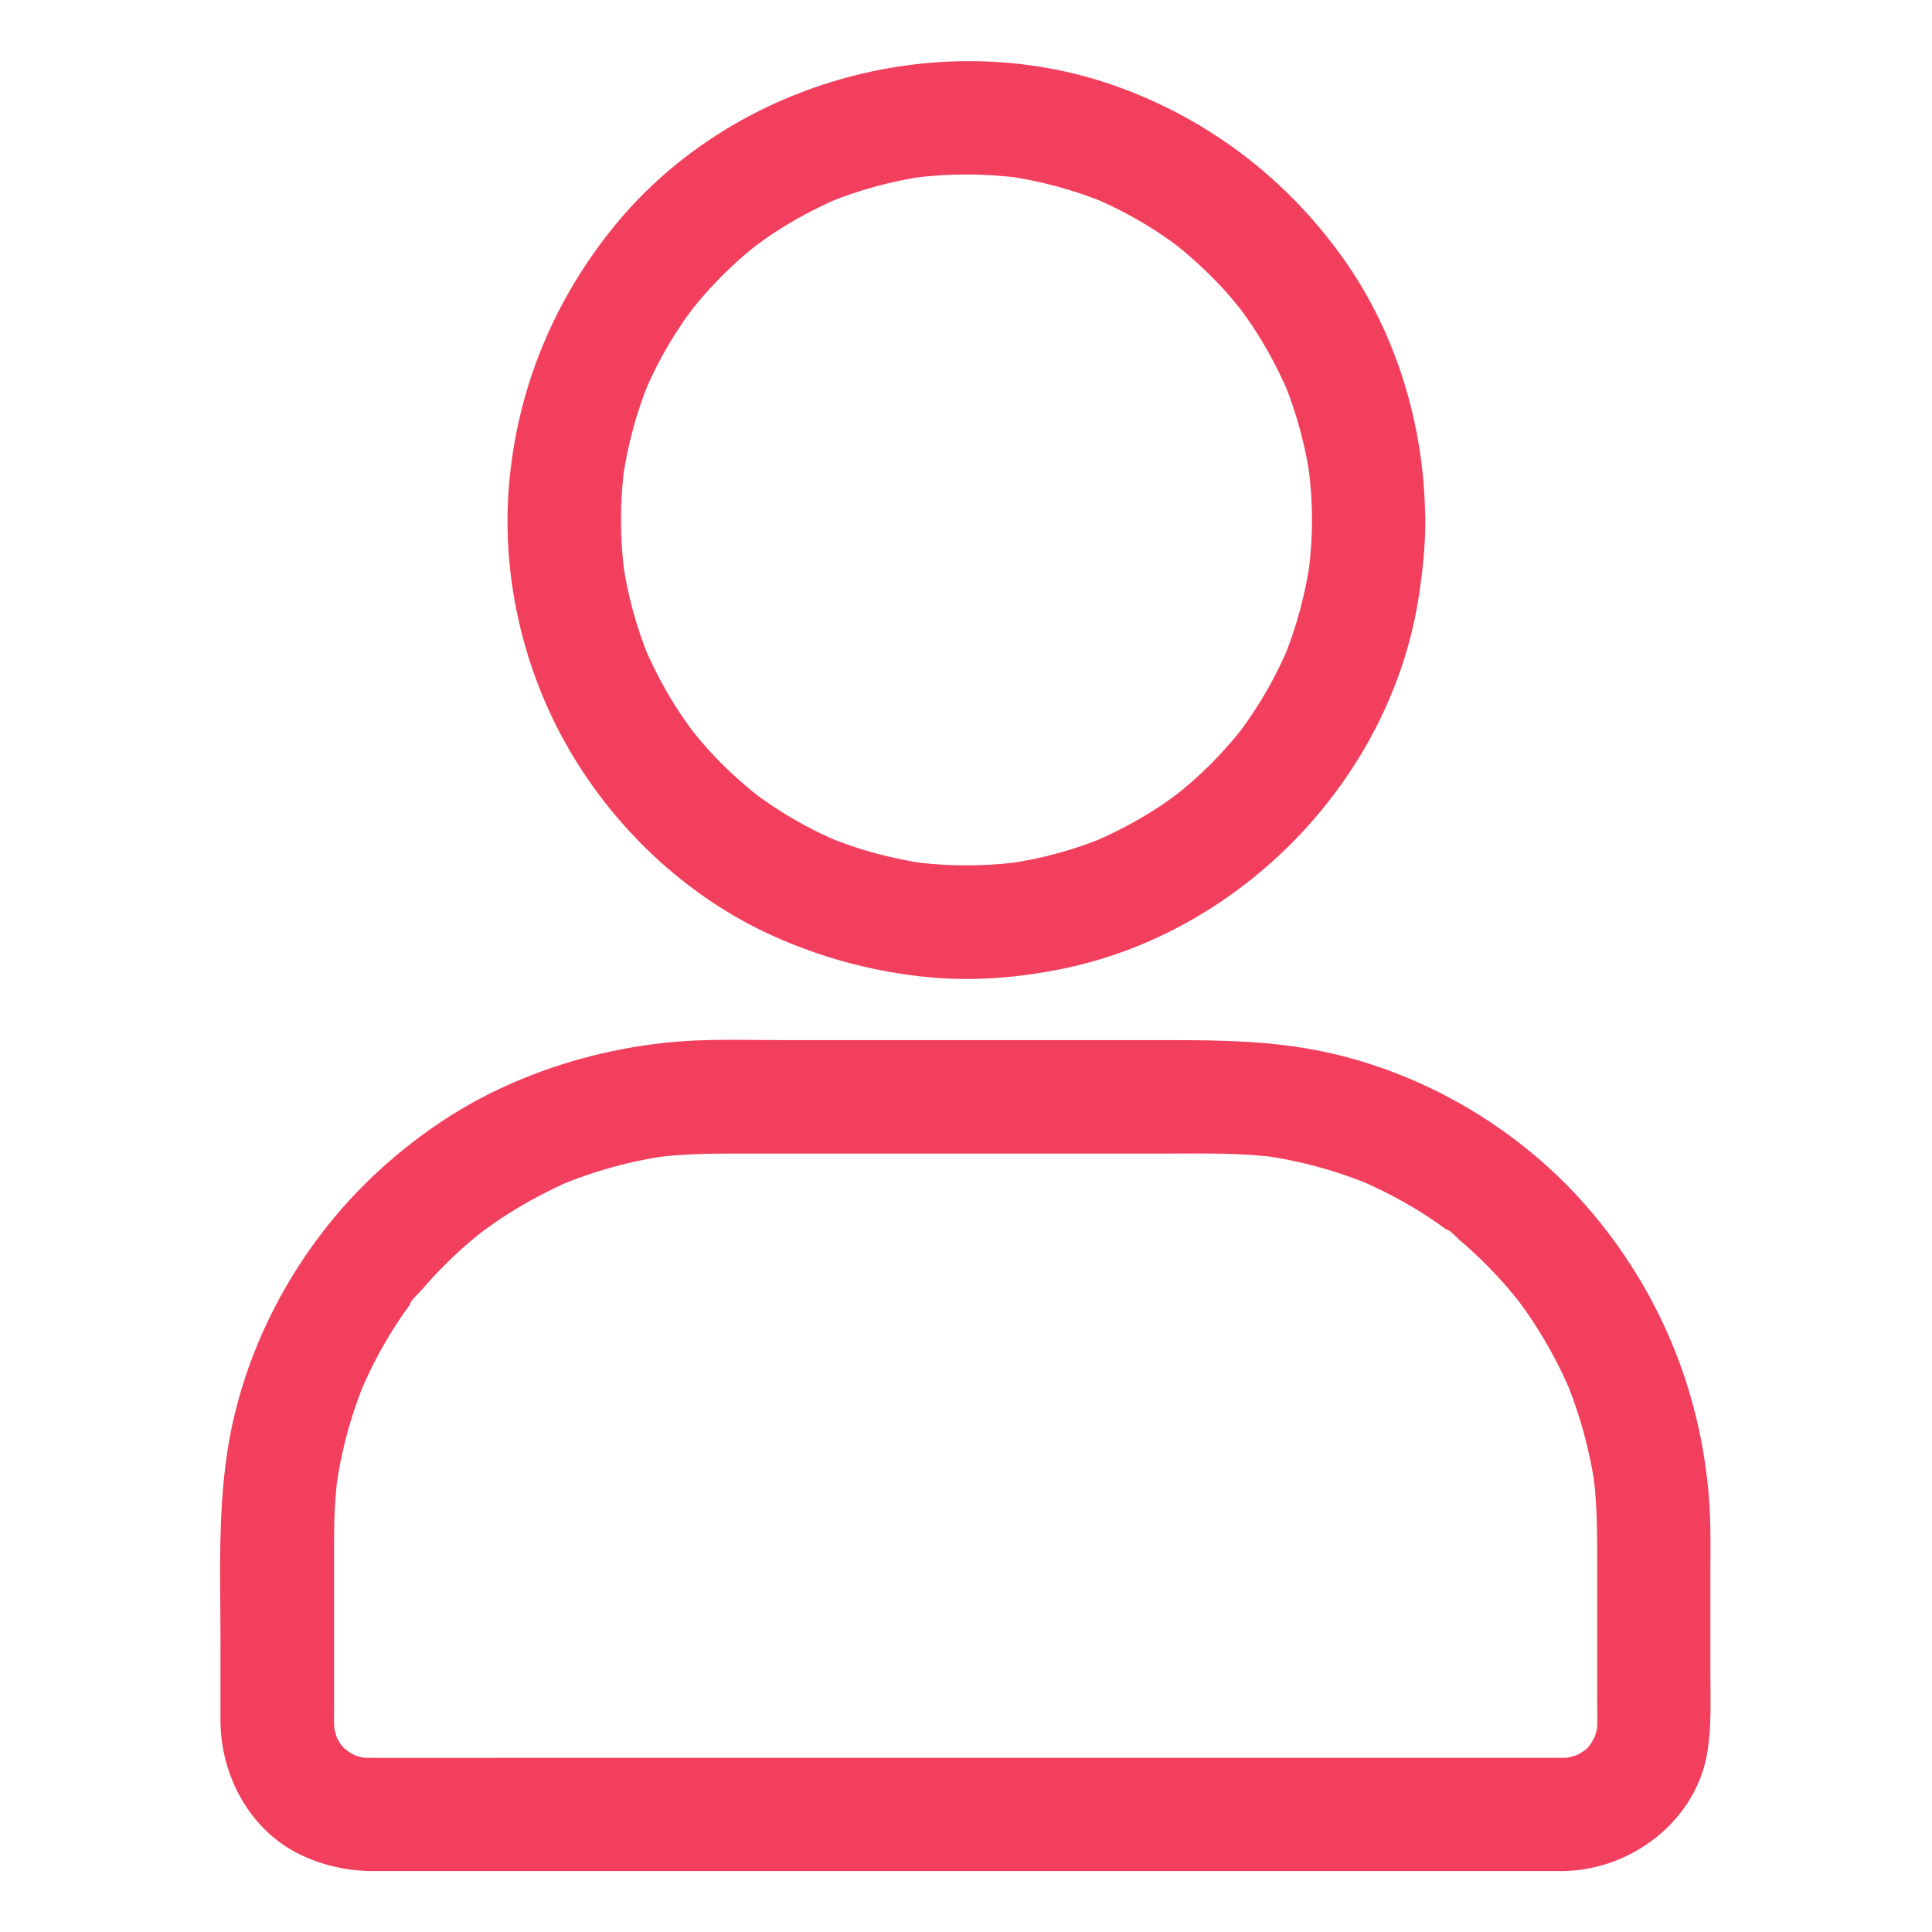 <?xml version="1.0" encoding="utf-8"?>
<svg xmlns="http://www.w3.org/2000/svg" fill="none" height="100%" overflow="visible" preserveAspectRatio="none" style="display: block;" viewBox="0 0 24 24" width="100%">
<g id="people 1">
<g id="XMLID_3_">
<g id="XMLID_1_">
<g id="XMLID_16_">
<path d="M16.298 6.457C16.298 6.687 16.281 6.914 16.251 7.142C16.26 7.078 16.267 7.018 16.277 6.954C16.216 7.383 16.103 7.803 15.937 8.201C15.96 8.145 15.984 8.089 16.007 8.032C15.883 8.328 15.73 8.611 15.552 8.876C15.508 8.944 15.459 9.012 15.409 9.078C15.306 9.216 15.498 8.968 15.426 9.057C15.4 9.089 15.374 9.12 15.348 9.153C15.25 9.27 15.147 9.385 15.039 9.493C14.931 9.6 14.816 9.706 14.699 9.802C14.669 9.828 14.636 9.853 14.603 9.879C14.512 9.952 14.763 9.76 14.624 9.863C14.559 9.912 14.491 9.959 14.423 10.006C14.155 10.184 13.874 10.334 13.579 10.46L13.748 10.39C13.347 10.557 12.93 10.671 12.501 10.73C12.564 10.721 12.625 10.714 12.688 10.704C12.234 10.765 11.777 10.765 11.322 10.704C11.385 10.714 11.446 10.721 11.509 10.73C11.081 10.669 10.661 10.557 10.263 10.39L10.431 10.46C10.136 10.336 9.852 10.184 9.588 10.006C9.52 9.961 9.452 9.912 9.386 9.863C9.248 9.76 9.496 9.952 9.407 9.879C9.374 9.853 9.344 9.828 9.311 9.802C9.194 9.703 9.079 9.6 8.971 9.493C8.863 9.385 8.758 9.27 8.662 9.153C8.636 9.122 8.61 9.089 8.584 9.057C8.512 8.965 8.704 9.216 8.601 9.078C8.552 9.012 8.505 8.944 8.458 8.876C8.28 8.609 8.13 8.328 8.003 8.032C8.027 8.089 8.05 8.145 8.073 8.201C7.907 7.8 7.792 7.383 7.734 6.954C7.743 7.018 7.75 7.078 7.759 7.142C7.699 6.687 7.699 6.23 7.759 5.775C7.75 5.839 7.743 5.9 7.734 5.963C7.795 5.534 7.907 5.114 8.073 4.716C8.05 4.772 8.027 4.828 8.003 4.885C8.127 4.589 8.28 4.306 8.458 4.041C8.502 3.973 8.552 3.905 8.601 3.839C8.704 3.701 8.512 3.95 8.584 3.861C8.61 3.828 8.636 3.797 8.662 3.764C8.76 3.647 8.863 3.532 8.971 3.425C9.079 3.317 9.194 3.211 9.311 3.115C9.341 3.089 9.374 3.064 9.407 3.038C9.498 2.965 9.248 3.157 9.386 3.054C9.452 3.005 9.52 2.958 9.588 2.911C9.855 2.733 10.136 2.583 10.431 2.457C10.375 2.48 10.319 2.503 10.263 2.527C10.663 2.361 11.081 2.246 11.509 2.187C11.446 2.196 11.385 2.203 11.322 2.213C11.777 2.152 12.234 2.152 12.688 2.213C12.625 2.203 12.564 2.196 12.501 2.187C12.93 2.248 13.349 2.361 13.748 2.527C13.691 2.503 13.635 2.48 13.579 2.457C13.874 2.581 14.158 2.733 14.423 2.911C14.491 2.956 14.559 3.005 14.624 3.054C14.763 3.157 14.514 2.965 14.603 3.038C14.636 3.064 14.666 3.089 14.699 3.115C14.816 3.214 14.931 3.317 15.039 3.425C15.147 3.532 15.252 3.647 15.348 3.764C15.374 3.795 15.4 3.828 15.426 3.861C15.498 3.952 15.306 3.701 15.409 3.839C15.459 3.905 15.505 3.973 15.552 4.041C15.73 4.308 15.88 4.589 16.007 4.885C15.984 4.828 15.96 4.772 15.937 4.716C16.103 5.117 16.218 5.534 16.277 5.963C16.267 5.9 16.26 5.839 16.251 5.775C16.281 6.003 16.298 6.23 16.298 6.457C16.3 6.825 16.621 7.177 17.001 7.161C17.381 7.144 17.706 6.851 17.704 6.457C17.699 5.307 17.352 4.142 16.68 3.202C15.986 2.229 15.039 1.503 13.919 1.09C11.732 0.284 9.123 0.992 7.645 2.792C6.873 3.732 6.414 4.852 6.32 6.066C6.231 7.221 6.524 8.417 7.127 9.408C7.708 10.364 8.582 11.168 9.606 11.628C10.192 11.89 10.78 12.052 11.418 12.127C12.009 12.197 12.609 12.155 13.192 12.036C15.435 11.581 17.284 9.664 17.627 7.395C17.674 7.086 17.706 6.774 17.706 6.46C17.709 6.092 17.383 5.74 17.003 5.757C16.619 5.773 16.3 6.064 16.298 6.457Z" fill="#F23F5D" id="XMLID_24_"/>
</g>
</g>
<g id="XMLID_2_">
<g id="XMLID_17_">
<path d="M19.419 21.837C18.92 21.837 18.421 21.837 17.922 21.837C16.731 21.837 15.538 21.837 14.347 21.837C12.911 21.837 11.474 21.837 10.037 21.837C8.8 21.837 7.565 21.837 6.327 21.837C5.746 21.837 5.167 21.839 4.586 21.837C4.527 21.837 4.468 21.832 4.41 21.825C4.473 21.834 4.534 21.841 4.597 21.851C4.504 21.837 4.415 21.811 4.328 21.776L4.497 21.846C4.431 21.818 4.368 21.785 4.307 21.745C4.246 21.705 4.225 21.651 4.351 21.783C4.328 21.757 4.297 21.736 4.274 21.712C4.267 21.705 4.199 21.637 4.204 21.635C4.204 21.635 4.326 21.806 4.241 21.68C4.201 21.621 4.168 21.558 4.14 21.49C4.164 21.546 4.187 21.602 4.211 21.659C4.176 21.572 4.152 21.48 4.136 21.389C4.145 21.452 4.152 21.513 4.161 21.576C4.145 21.445 4.15 21.309 4.15 21.178C4.15 20.951 4.15 20.721 4.15 20.494C4.15 20.039 4.15 19.584 4.15 19.13C4.15 18.86 4.161 18.591 4.197 18.323C4.187 18.387 4.18 18.448 4.171 18.511C4.236 18.03 4.363 17.559 4.553 17.112C4.529 17.168 4.506 17.224 4.483 17.28C4.588 17.034 4.71 16.795 4.851 16.566C4.921 16.451 4.994 16.341 5.073 16.233C5.092 16.207 5.108 16.184 5.127 16.158C5.136 16.146 5.146 16.134 5.155 16.12C5.195 16.066 5.09 16.214 5.092 16.202C5.101 16.153 5.195 16.073 5.228 16.036C5.397 15.837 5.579 15.652 5.776 15.478C5.826 15.434 5.877 15.391 5.929 15.349C5.952 15.33 5.976 15.312 6.001 15.291C6.081 15.225 5.856 15.398 5.968 15.316C6.076 15.237 6.184 15.159 6.297 15.089C6.552 14.925 6.824 14.782 7.103 14.662C7.047 14.686 6.99 14.709 6.934 14.733C7.382 14.545 7.851 14.416 8.333 14.351C8.27 14.36 8.209 14.367 8.146 14.377C8.53 14.327 8.915 14.33 9.301 14.33H10.874H14.544C14.98 14.33 15.414 14.32 15.847 14.377C15.784 14.367 15.723 14.36 15.66 14.351C16.14 14.416 16.611 14.543 17.059 14.733C17.003 14.709 16.947 14.686 16.89 14.662C17.137 14.768 17.375 14.89 17.605 15.03C17.72 15.101 17.83 15.173 17.938 15.253C17.964 15.272 17.987 15.288 18.013 15.307C18.025 15.316 18.037 15.326 18.05 15.335C18.104 15.375 17.957 15.27 17.968 15.272C18.018 15.281 18.097 15.375 18.135 15.408C18.334 15.576 18.519 15.759 18.693 15.956C18.737 16.005 18.779 16.057 18.822 16.109C18.84 16.132 18.859 16.155 18.88 16.181C18.946 16.261 18.772 16.036 18.854 16.148C18.934 16.256 19.012 16.364 19.082 16.477C19.246 16.732 19.389 17.004 19.508 17.283C19.485 17.227 19.462 17.17 19.438 17.114C19.625 17.562 19.754 18.03 19.82 18.513C19.811 18.45 19.804 18.389 19.794 18.326C19.848 18.748 19.841 19.172 19.841 19.596V21.101C19.841 21.258 19.851 21.419 19.829 21.576C19.839 21.513 19.846 21.452 19.855 21.389C19.841 21.483 19.815 21.572 19.78 21.659C19.804 21.602 19.827 21.546 19.851 21.49C19.822 21.555 19.79 21.619 19.75 21.68C19.71 21.741 19.656 21.762 19.787 21.635C19.762 21.659 19.74 21.689 19.717 21.712C19.71 21.72 19.642 21.788 19.64 21.783C19.64 21.783 19.811 21.661 19.684 21.745C19.625 21.785 19.562 21.818 19.494 21.846L19.663 21.776C19.576 21.811 19.485 21.834 19.393 21.851C19.457 21.841 19.518 21.834 19.581 21.825C19.527 21.832 19.476 21.834 19.419 21.837C19.051 21.841 18.7 22.155 18.716 22.54C18.733 22.917 19.026 23.248 19.419 23.243C20.265 23.231 21.072 22.619 21.21 21.762C21.262 21.443 21.247 21.119 21.247 20.798C21.247 20.374 21.247 19.948 21.247 19.523C21.247 19.226 21.254 18.926 21.231 18.628C21.13 17.273 20.601 16.005 19.705 14.981C18.866 14.02 17.69 13.326 16.44 13.064C15.798 12.928 15.161 12.921 14.511 12.921C13.743 12.921 12.974 12.921 12.203 12.921C11.385 12.921 10.569 12.921 9.751 12.921C9.254 12.921 8.748 12.9 8.254 12.954C7.543 13.034 6.88 13.214 6.231 13.514C5.657 13.779 5.125 14.152 4.663 14.583C3.73 15.455 3.065 16.652 2.844 17.911C2.701 18.734 2.739 19.568 2.739 20.4V21.373C2.739 22.05 3.1 22.734 3.726 23.037C4.016 23.177 4.319 23.243 4.642 23.243H4.996H6.428H8.584H11.139H13.792H16.246H18.17H19.272H19.417C19.785 23.243 20.137 22.919 20.12 22.54C20.106 22.158 19.815 21.837 19.419 21.837Z" fill="#F23F5D" id="XMLID_25_"/>
</g>
</g>
</g>
</g>
</svg>